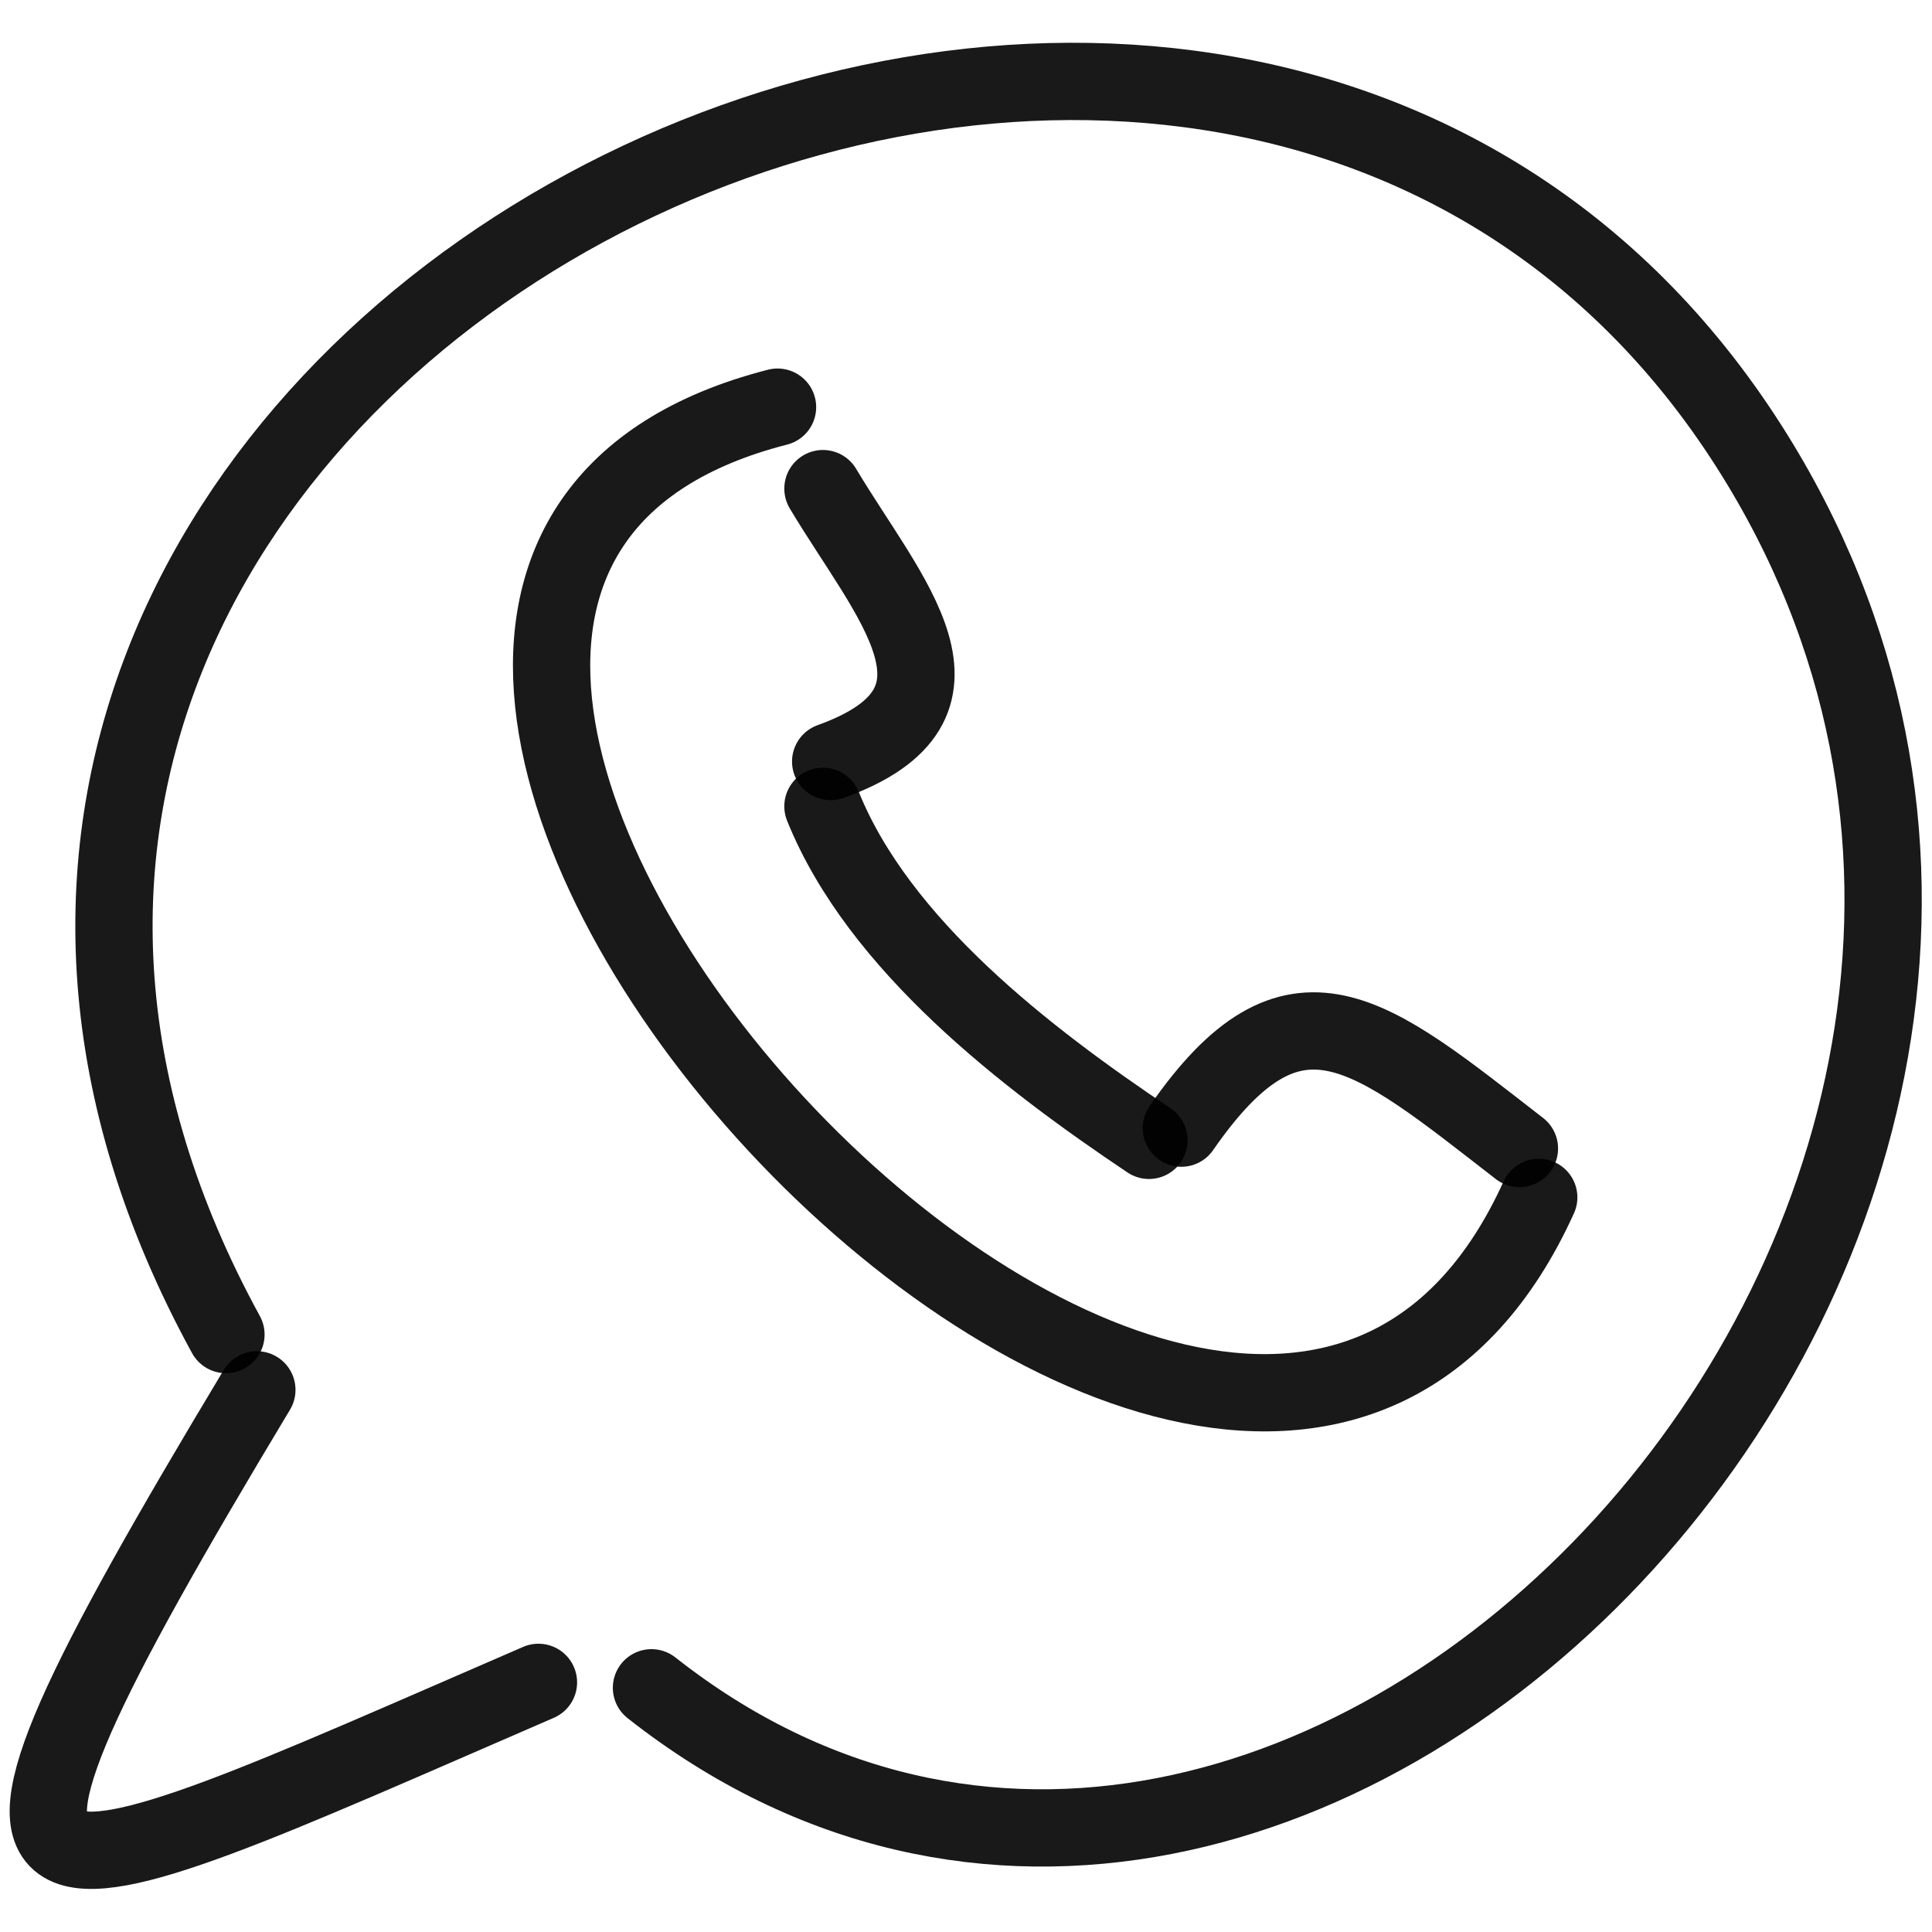 <svg xmlns="http://www.w3.org/2000/svg" version="1.1" xmlns:xlink="http://www.w3.org/1999/xlink" width="100%" height="100%" id="svgWorkerArea" viewBox="0 0 400 400" xmlns:artdraw="https://artdraw.muisca.co" style="background: white;"><defs id="defsdoc"><pattern id="patternBool" x="0" y="0" width="10" height="10" patternUnits="userSpaceOnUse" patternTransform="rotate(35)"><circle cx="5" cy="5" r="4" style="stroke: none;fill: #ff000070;"></circle></pattern></defs><g id="fileImp-47976757" class="cosito"><path id="pathImp-302701447" fill="none" stroke="#000000" stroke-linecap="round" stroke-linejoin="round" stroke-opacity="0.9" stroke-width="16" class="grouped" d="M46.781 276.308C-63.719 74.269 250.581-82.331 362.081 92.345 462.381 249.569 269.081 455.169 134.881 349.438"></path><path id="pathImp-462814277" fill="none" stroke="#000000" stroke-linecap="round" stroke-linejoin="round" stroke-opacity="0.9" stroke-width="16" class="grouped" d="M53.181 287.753C-20.119 409.669 0.281 396.469 111.481 348.315"></path><path id="pathImp-671535559" fill="none" stroke="#000000" stroke-linecap="round" stroke-linejoin="round" stroke-opacity="0.9" stroke-width="16" class="grouped" d="M160.981 84.296C13.881 121.969 254.981 388.069 318.581 247.907"></path><path id="pathImp-489169791" fill="none" stroke="#000000" stroke-linecap="round" stroke-linejoin="round" stroke-opacity="0.9" stroke-width="16" class="grouped" d="M170.381 166.944C181.981 195.669 212.481 219.069 237.881 236.096"></path><path id="pathImp-942032594" fill="none" stroke="#000000" stroke-linecap="round" stroke-linejoin="round" stroke-opacity="0.9" stroke-width="16" class="grouped" d="M170.381 101.163C183.981 123.969 205.081 145.769 171.981 157.667"></path><path id="pathImp-19759393" fill="none" stroke="#000000" stroke-linecap="round" stroke-linejoin="round" stroke-opacity="0.9" stroke-width="16" class="grouped" d="M314.581 237.784C283.481 213.669 267.981 199.769 244.581 233.57"></path></g></svg>
